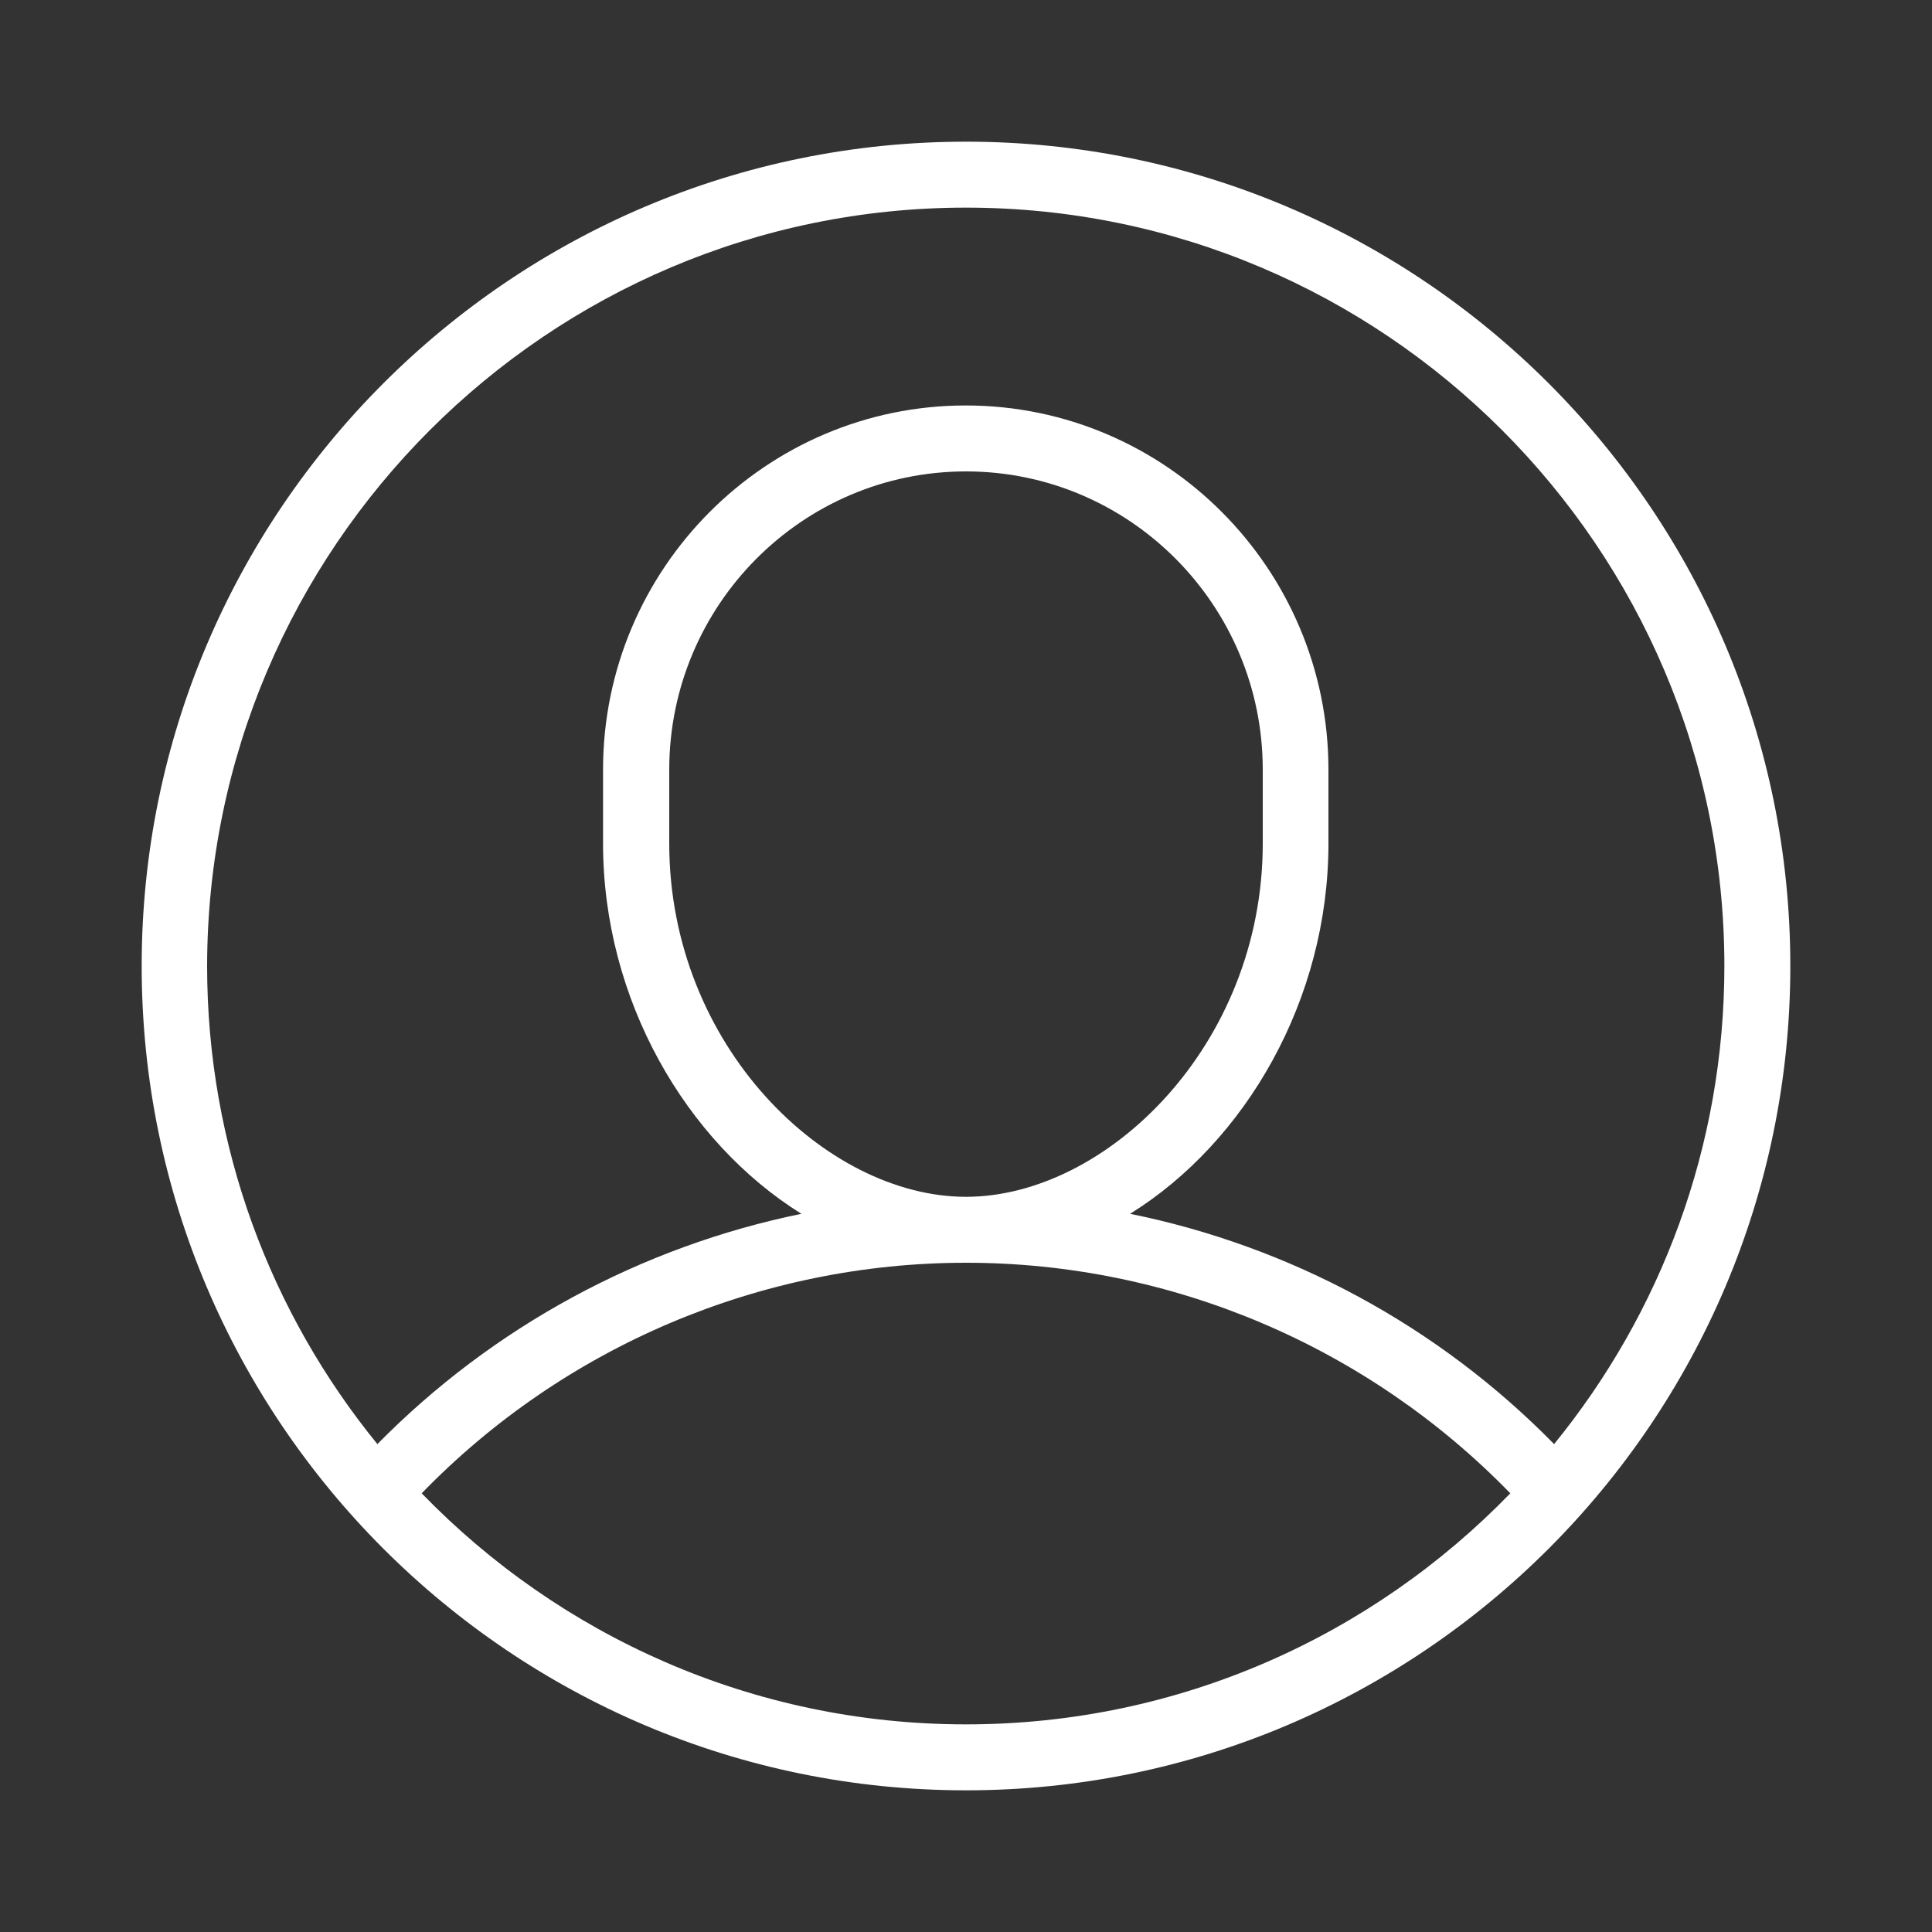 <svg xmlns="http://www.w3.org/2000/svg" xmlns:xlink="http://www.w3.org/1999/xlink" id="Layer_1" x="0px" y="0px" width="75px" height="75px" viewBox="0 0 75 75" xml:space="preserve">
<rect x="0" y="0" width="75" height="75" fill="#333333" stroke="none"/>
<g>
	<path fill="#FFFFFF" d="M37.5,5.5c-17.65,0-32,14.35-32,32s14.35,32,32,32s32-14.35,32-32S55.15,5.5,37.5,5.5z M37.5,8.06   c16.23,0,29.44,13.21,29.44,29.44c0,7.03-2.48,13.49-6.61,18.56c-4.49-4.58-10.24-7.68-16.46-8.94c4.49-2.79,7.7-8.32,7.7-14.38   v-2.86c0-7.8-6.32-14.14-14.08-14.14s-14.08,6.34-14.08,14.14v2.86c0,6.06,3.21,11.58,7.7,14.38c-6.21,1.27-11.96,4.37-16.46,8.94   c-4.13-5.07-6.61-11.53-6.61-18.56C8.06,21.27,21.27,8.06,37.5,8.06z M37.5,46.46c-5.44,0-11.52-5.87-11.52-13.72v-2.86   c0-6.39,5.17-11.58,11.52-11.58s11.52,5.19,11.52,11.58v2.86C49.02,40.59,42.94,46.46,37.5,46.46z M37.5,66.94   c-8.28,0-15.77-3.44-21.13-8.97c5.53-5.7,13.16-8.95,21.13-8.95s15.59,3.25,21.13,8.95C53.27,63.5,45.78,66.94,37.5,66.94z"></path>
</g>
</svg>
